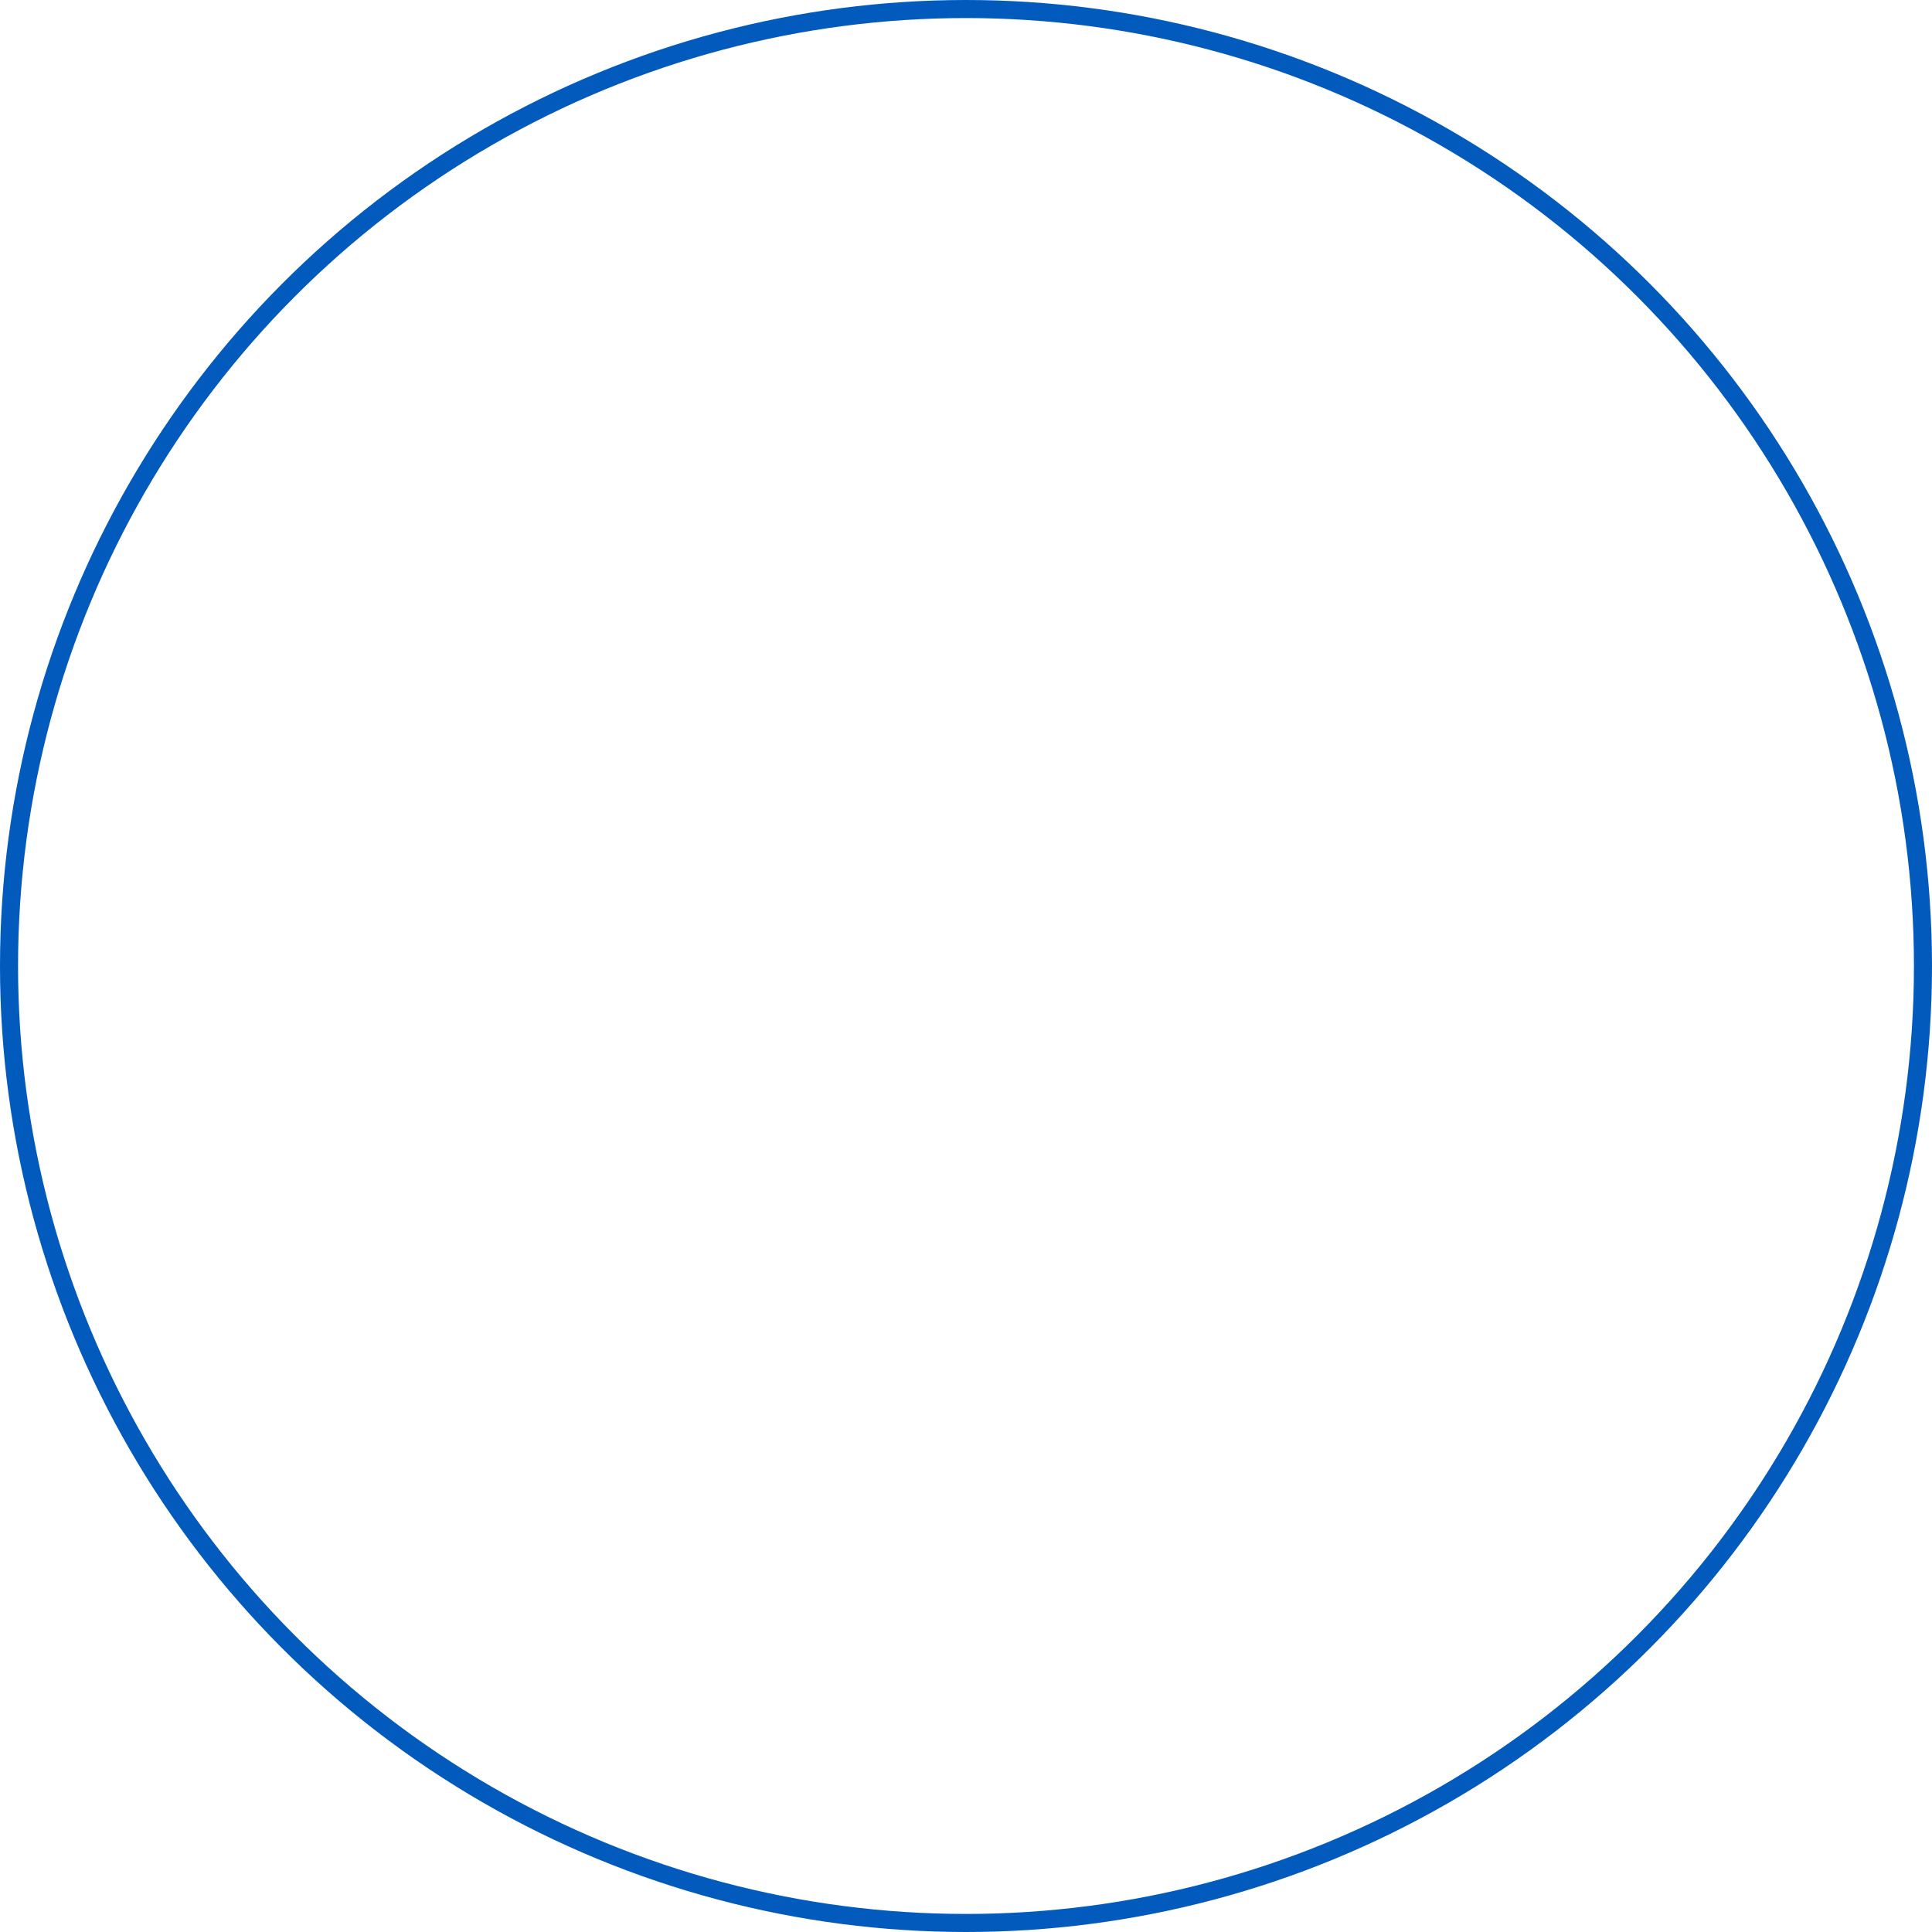 <svg xmlns="http://www.w3.org/2000/svg" width="321" height="321" viewBox="0 0 321 321">
  <g id="Elipse_32" data-name="Elipse 32" fill="none" stroke="#025bbc" stroke-width="3">
    <circle cx="160.5" cy="160.5" r="160.5" stroke="none"/>
    <circle cx="160.5" cy="160.5" r="159" fill="none"/>
  </g>
</svg>
